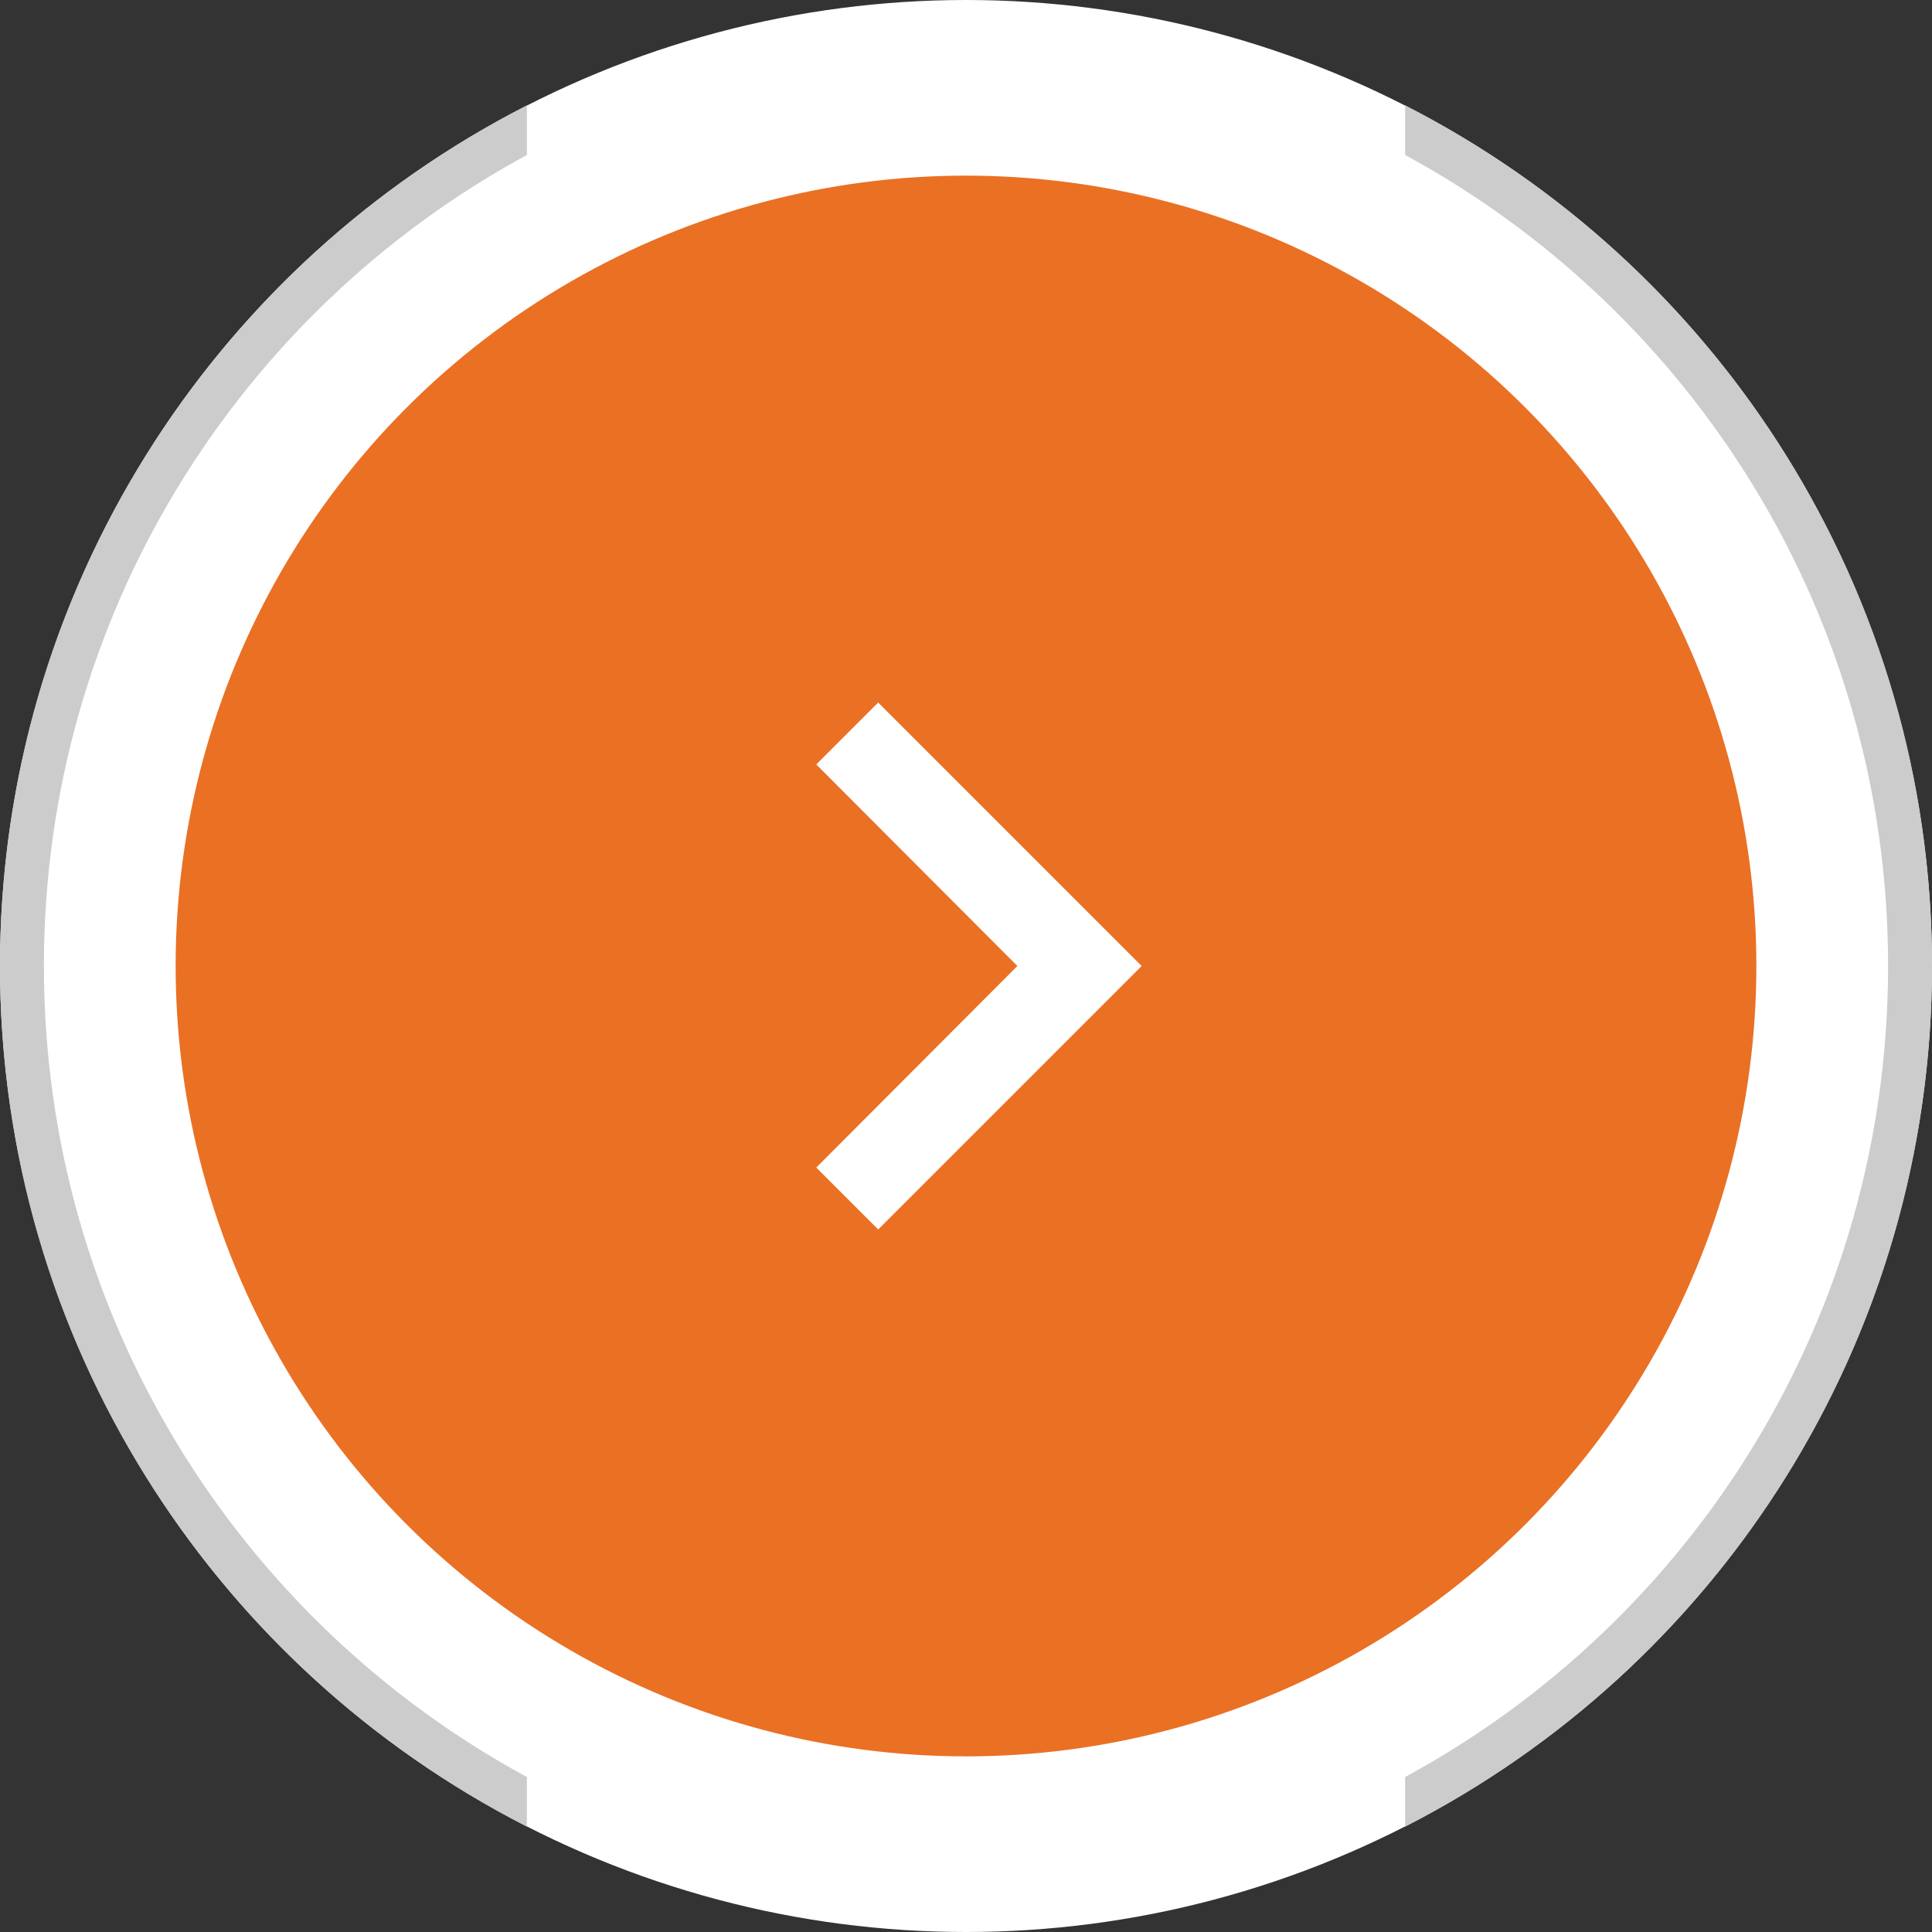 <?xml version="1.0" encoding="UTF-8"?>
<svg width="44px" height="44px" viewBox="0 0 44 44" version="1.1" xmlns="http://www.w3.org/2000/svg" xmlns:xlink="http://www.w3.org/1999/xlink">
    <rect x="0" y="0" width="44" height="44" fill="#333333" stroke="none"/>
    <title>RightArrow</title>
    <g id="Page-1" stroke="none" stroke-width="1" fill="none" fill-rule="evenodd">
        <g id="RightArrow">
            <g id="Group-17-Copy-2">
                <circle id="Oval" stroke="#FFFFFF" stroke-width="4" fill="#EA7024" cx="22" cy="22" r="20"></circle>
                <g id="chevron_right-24px" transform="translate(10, 10)">
                    <polygon id="Path" points="0 0 24 0 24 24 0 24"></polygon>
                    <polygon id="Path" fill="#FFFFFF" fill-rule="nonzero" points="10 6 8.59 7.41 13.17 12 8.59 16.59 10 18 16 12"></polygon>
                </g>
            </g>
            <path d="M12,2.399 L12,3.529 C5.448,7.084 1,14.022 1,22 C1,29.978 5.448,36.916 12,40.471 L12,41.601 C4.877,37.96 0,30.55 0,22 C0,13.45 4.877,6.04 12,2.399 Z M32.001,2.399 C39.124,6.041 44,13.451 44,22 C44,30.549 39.124,37.959 32.001,41.601 L32.001,40.47 C38.552,36.916 43,29.977 43,22 C43,14.023 38.552,7.084 32.001,3.53 Z" id="Combined-Shape-Copy-2" fill="#CCCCCC"></path>
        </g>
    </g>
</svg>